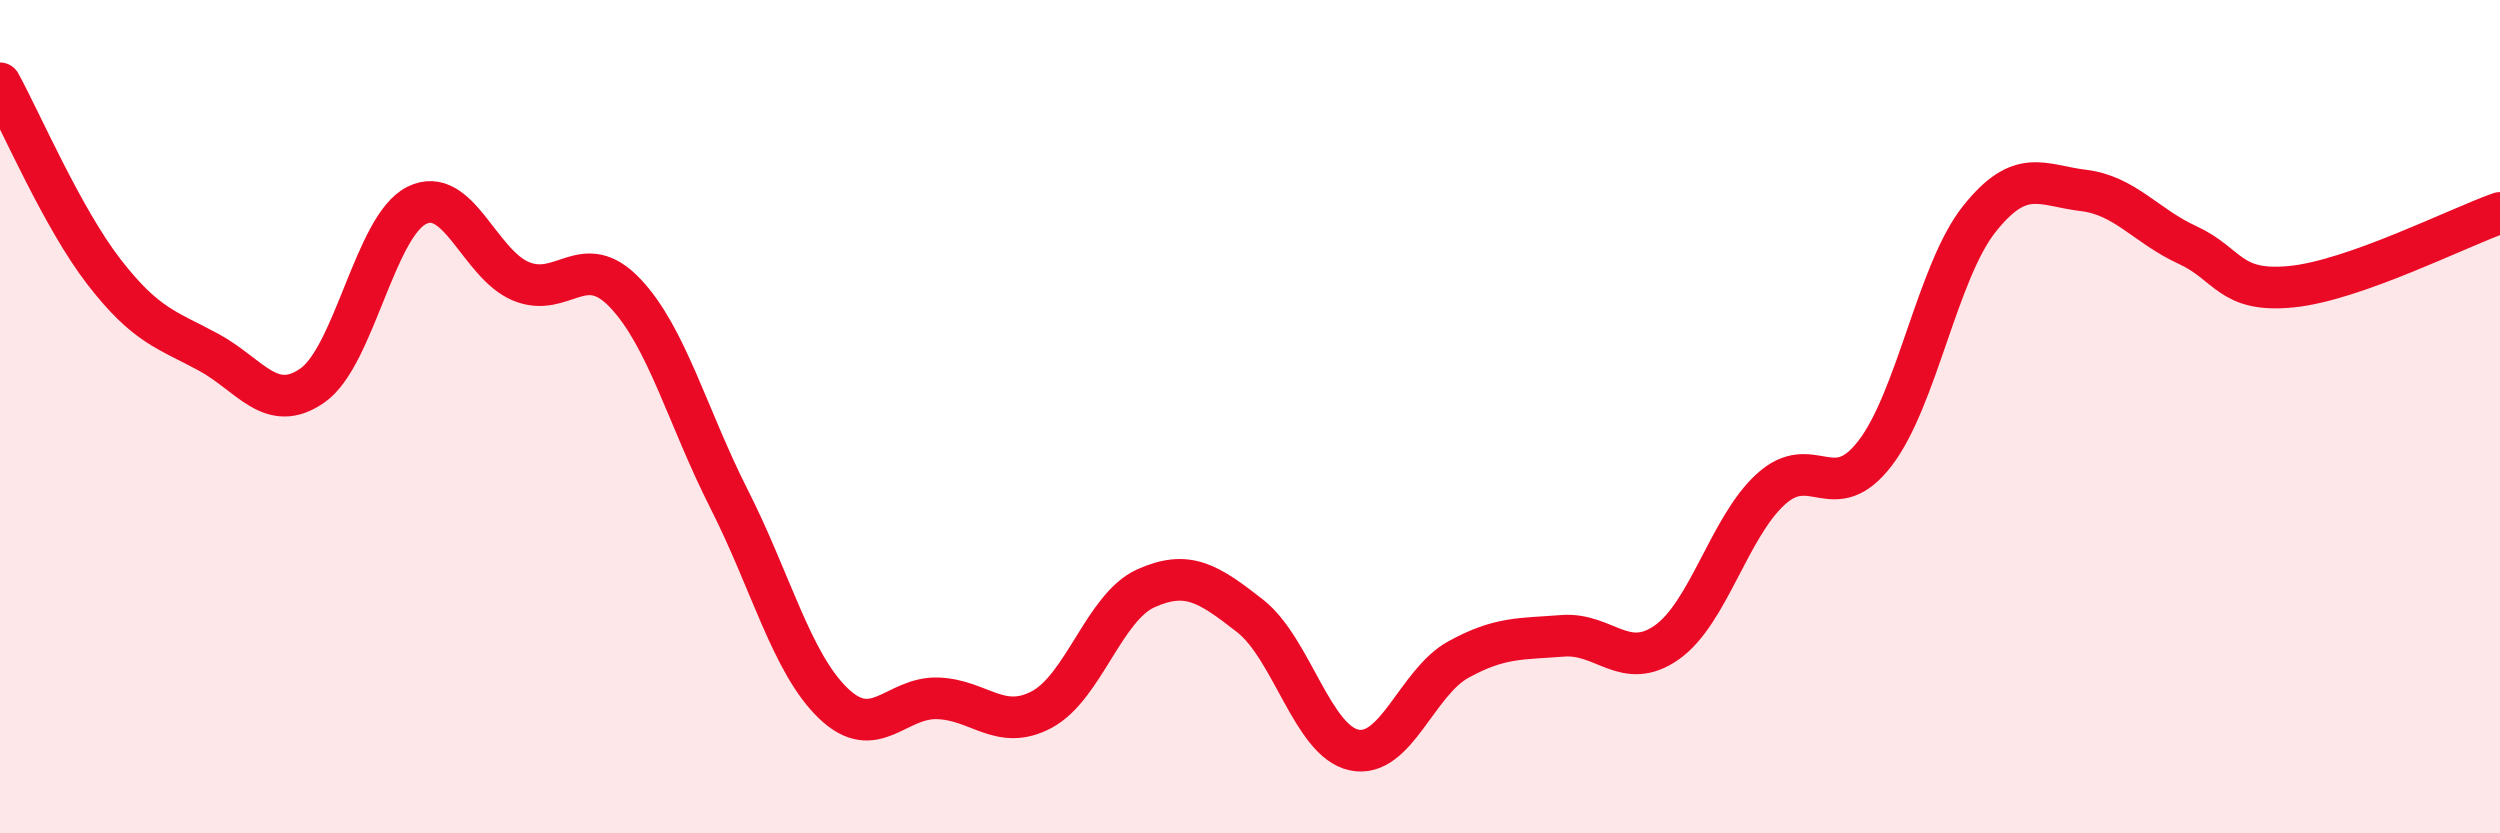 
    <svg width="60" height="20" viewBox="0 0 60 20" xmlns="http://www.w3.org/2000/svg">
      <path
        d="M 0,2 C 0.5,2.91 1.5,5.24 2.5,6.53 C 3.5,7.82 4,7.91 5,8.45 C 6,8.99 6.5,9.95 7.5,9.25 C 8.5,8.55 9,5.43 10,4.93 C 11,4.43 11.5,6.33 12.5,6.75 C 13.5,7.17 14,5.98 15,7.03 C 16,8.08 16.5,10.01 17.5,11.98 C 18.5,13.95 19,15.92 20,16.88 C 21,17.84 21.5,16.73 22.5,16.76 C 23.5,16.79 24,17.56 25,17.03 C 26,16.5 26.5,14.57 27.5,14.12 C 28.5,13.67 29,14 30,14.78 C 31,15.56 31.5,17.79 32.5,18 C 33.5,18.21 34,16.38 35,15.83 C 36,15.28 36.5,15.34 37.5,15.26 C 38.5,15.18 39,16.12 40,15.42 C 41,14.72 41.5,12.65 42.5,11.74 C 43.5,10.83 44,12.18 45,10.88 C 46,9.58 46.5,6.52 47.5,5.26 C 48.5,4 49,4.45 50,4.57 C 51,4.69 51.5,5.42 52.5,5.88 C 53.5,6.34 53.5,7.03 55,6.88 C 56.5,6.73 59,5.46 60,5.11L60 20L0 20Z"
        fill="#EB0A25"
        opacity="0.1"
        stroke-linecap="round"
        stroke-linejoin="round"
      />
      <path
        d="M 0,2 C 0.5,2.91 1.5,5.24 2.5,6.53 C 3.5,7.82 4,7.91 5,8.45 C 6,8.99 6.5,9.95 7.5,9.25 C 8.5,8.55 9,5.43 10,4.93 C 11,4.43 11.5,6.33 12.5,6.75 C 13.5,7.17 14,5.98 15,7.03 C 16,8.08 16.5,10.01 17.5,11.98 C 18.5,13.95 19,15.92 20,16.88 C 21,17.84 21.5,16.73 22.5,16.76 C 23.5,16.79 24,17.56 25,17.03 C 26,16.5 26.5,14.57 27.5,14.12 C 28.5,13.67 29,14 30,14.78 C 31,15.56 31.5,17.79 32.5,18 C 33.5,18.21 34,16.38 35,15.83 C 36,15.28 36.5,15.34 37.5,15.26 C 38.5,15.18 39,16.12 40,15.42 C 41,14.72 41.5,12.65 42.5,11.74 C 43.5,10.83 44,12.18 45,10.88 C 46,9.58 46.5,6.52 47.5,5.26 C 48.5,4 49,4.45 50,4.57 C 51,4.69 51.5,5.42 52.5,5.88 C 53.5,6.34 53.5,7.03 55,6.88 C 56.5,6.73 59,5.46 60,5.11"
        stroke="#EB0A25"
        stroke-width="1"
        fill="none"
        stroke-linecap="round"
        stroke-linejoin="round"
      />
    </svg>
  